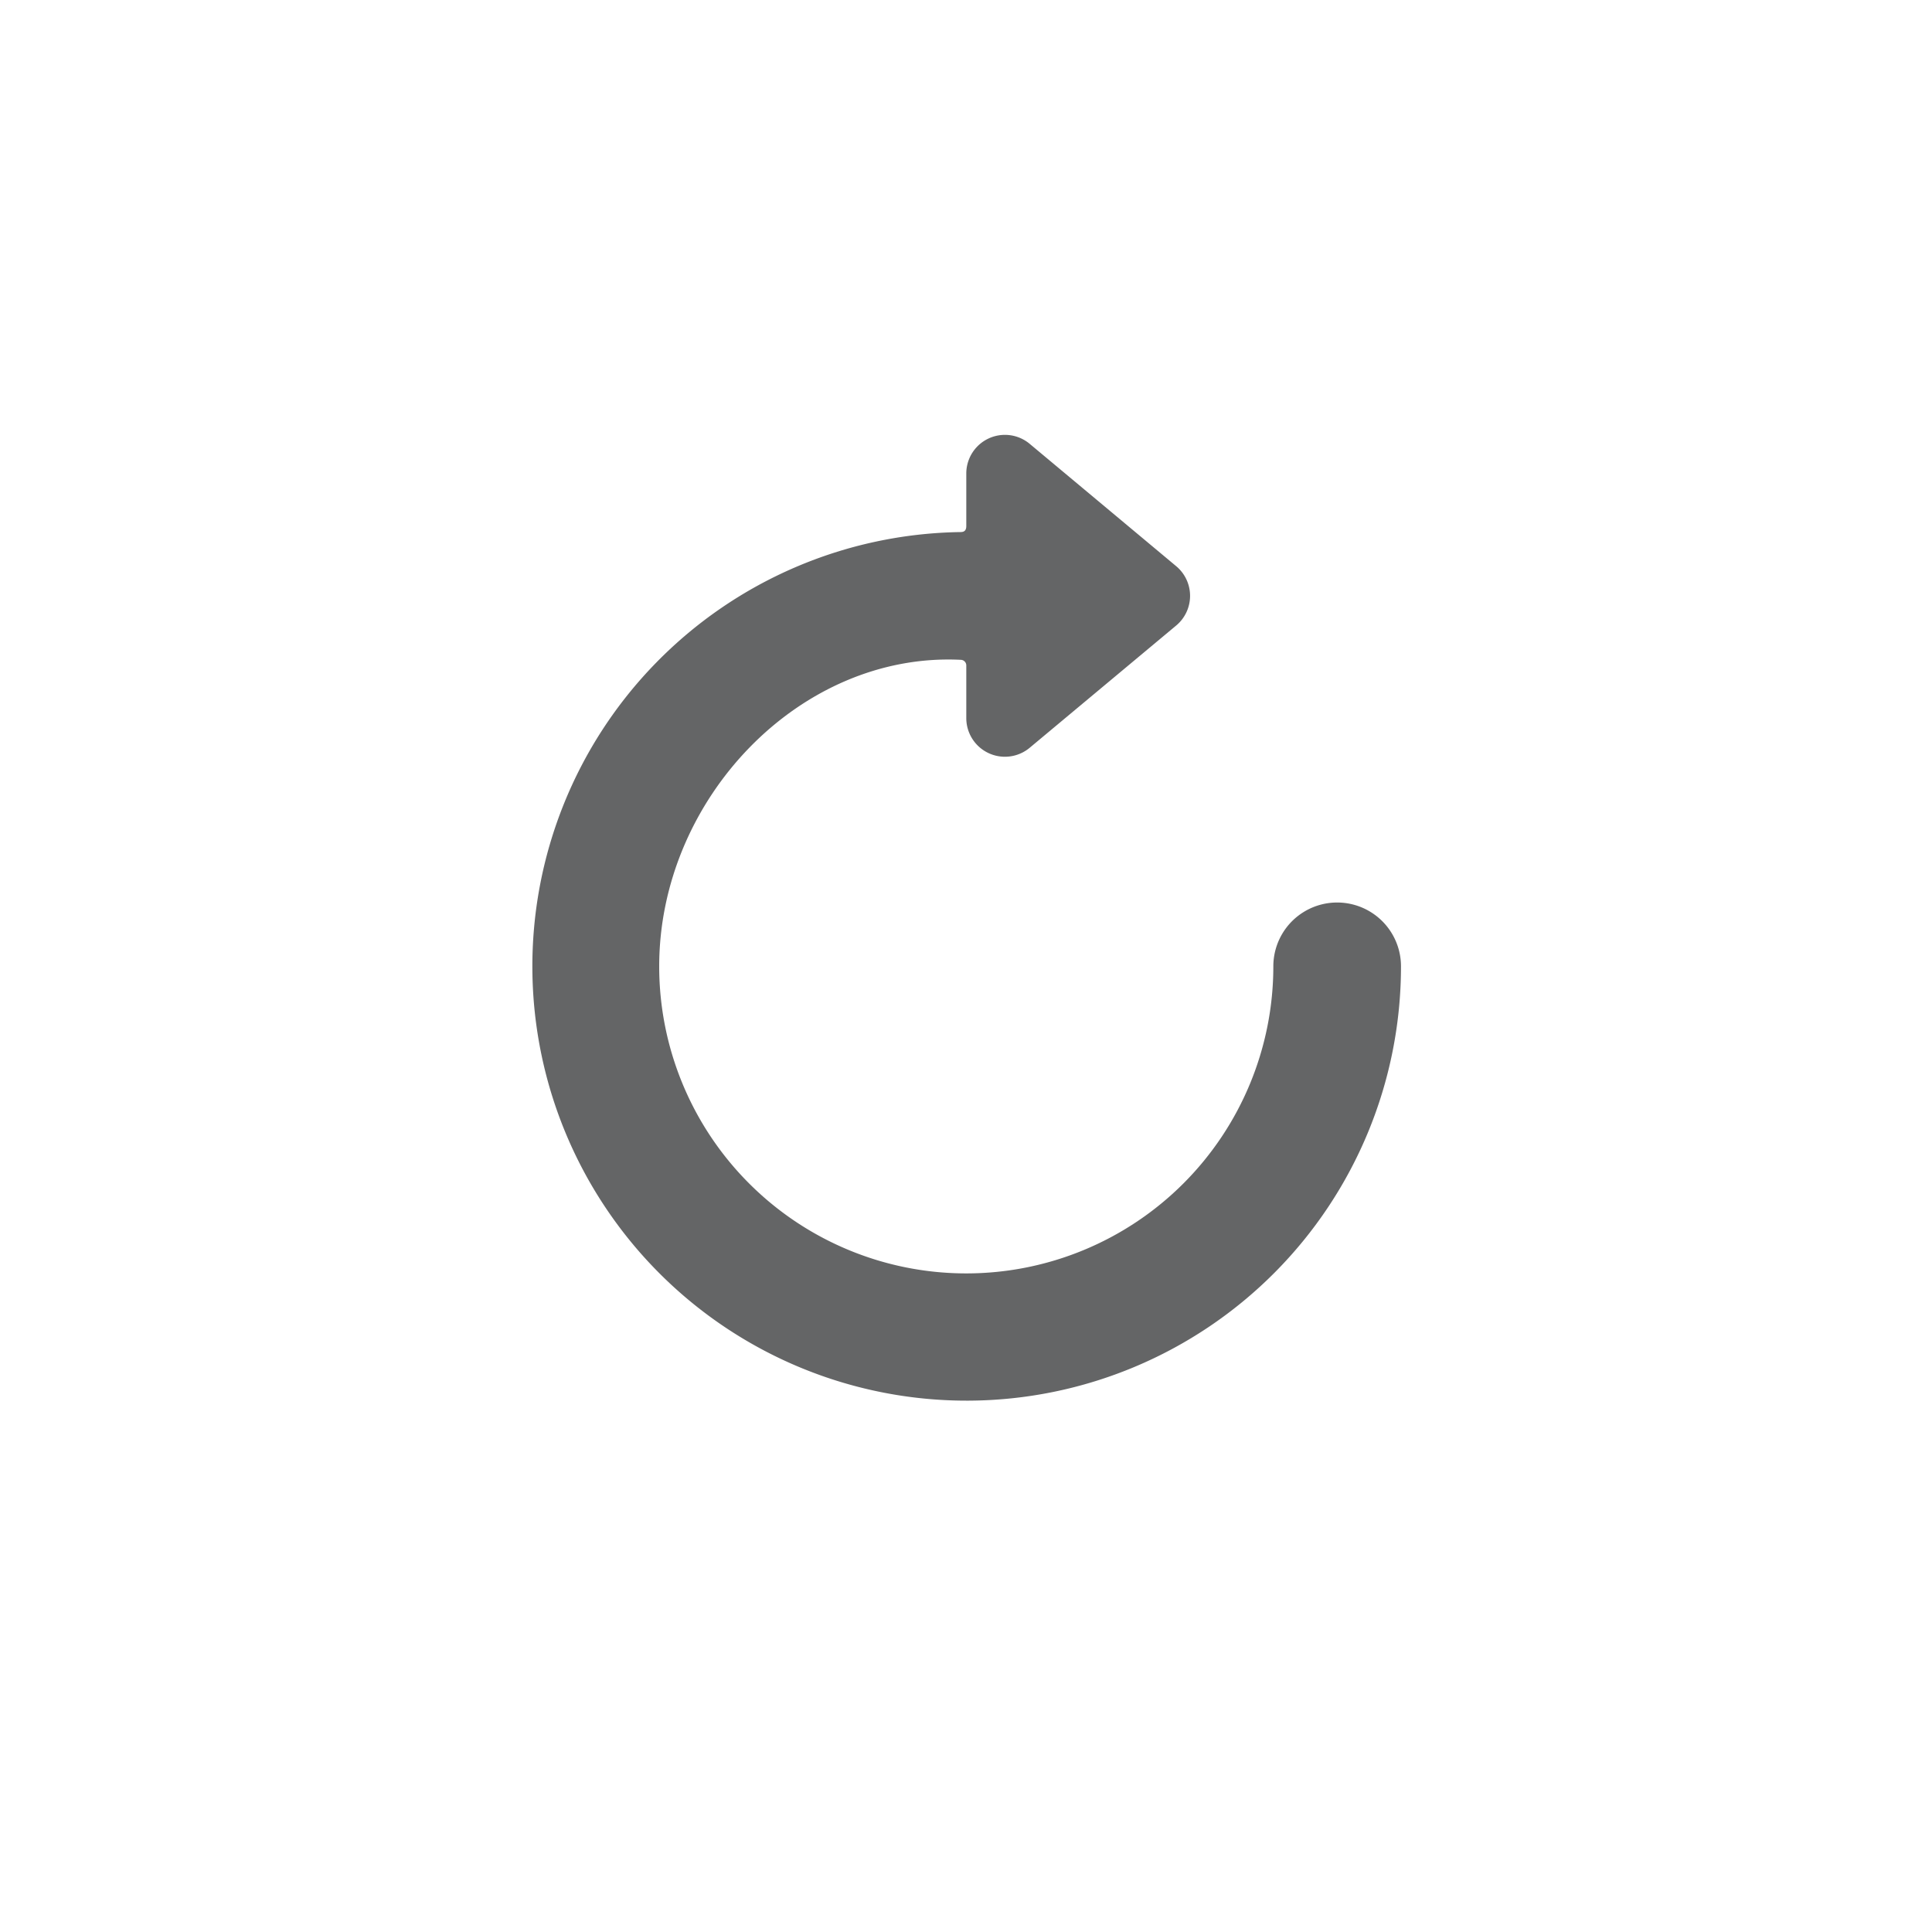 <svg xmlns="http://www.w3.org/2000/svg" width="40" height="40" viewBox="0 0 40 40"><g transform="translate(0.004)"><rect width="40" height="40" transform="translate(-0.004)" fill="none"/><path d="M8.877,2.016A8.992,8.992,0,1,0,18,11.007a1.321,1.321,0,0,0-2.643,0,6.357,6.357,0,0,1-12.715,0c0-3.465,2.916-6.512,6.246-6.346A.116.116,0,0,1,9,4.778V5.872a.8.8,0,0,0,1.31.612l3.039-2.536a.8.8,0,0,0,0-1.223L10.31.187A.8.8,0,0,0,9,.8V1.892c0,.121-.079.123-.123.124" transform="translate(11.002 9)" fill="#646566" opacity="0.999"/></g></svg>